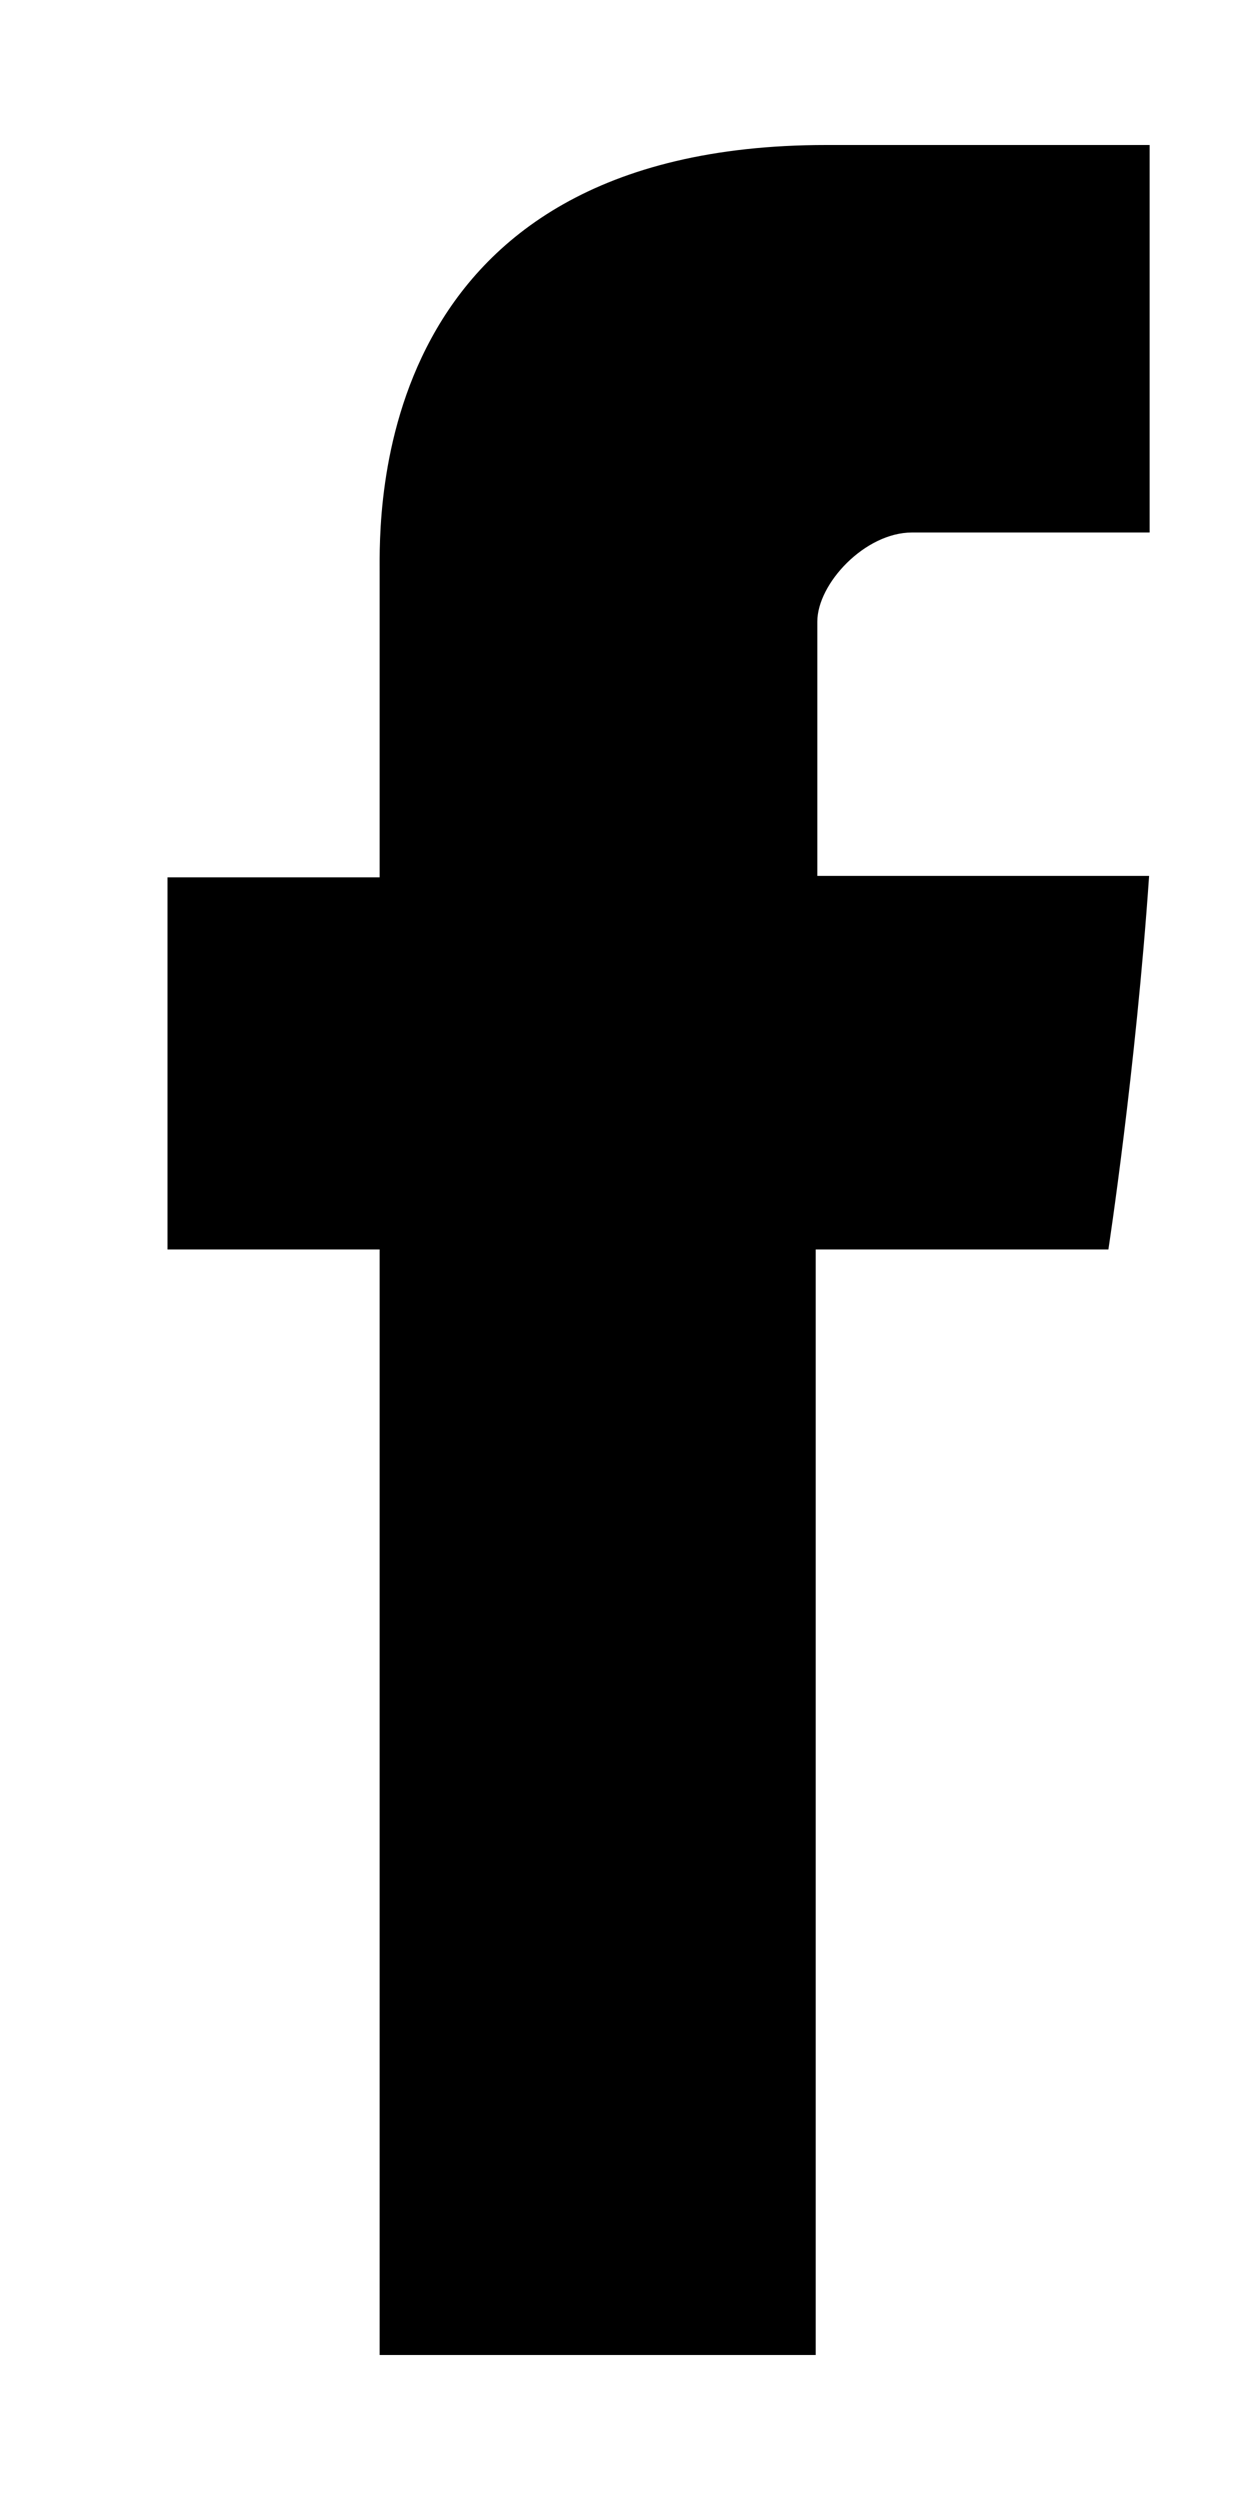 <?xml version="1.0" encoding="UTF-8"?>
<svg width="7px" height="14px" viewBox="0 0 7 14" version="1.1" xmlns="http://www.w3.org/2000/svg" xmlns:xlink="http://www.w3.org/1999/xlink">
    <title>Fill 1</title>
    <g id="Page-1" stroke="none" stroke-width="1" fill="none" fill-rule="evenodd">
        <g id="home1" transform="translate(-227, -6434)" fill="#000000">
            <g id="Group-10" transform="translate(0, 5748)">
                <g id="Group-4" transform="translate(219, 682)">
                    <path d="M10.126,7.209 L10.126,8.913 L8.938,8.913 L8.938,10.997 L10.126,10.997 L10.126,17.188 L12.568,17.188 L12.568,10.997 L14.207,10.997 C14.207,10.997 14.36,9.997 14.435,8.905 L12.577,8.905 L12.577,7.481 C12.577,7.268 12.844,6.982 13.107,6.982 L14.438,6.982 L14.438,4.812 L12.628,4.812 C10.065,4.812 10.126,6.898 10.126,7.209" id="Fill-1"></path>
                </g>
            </g>
        </g>
    </g>
</svg>